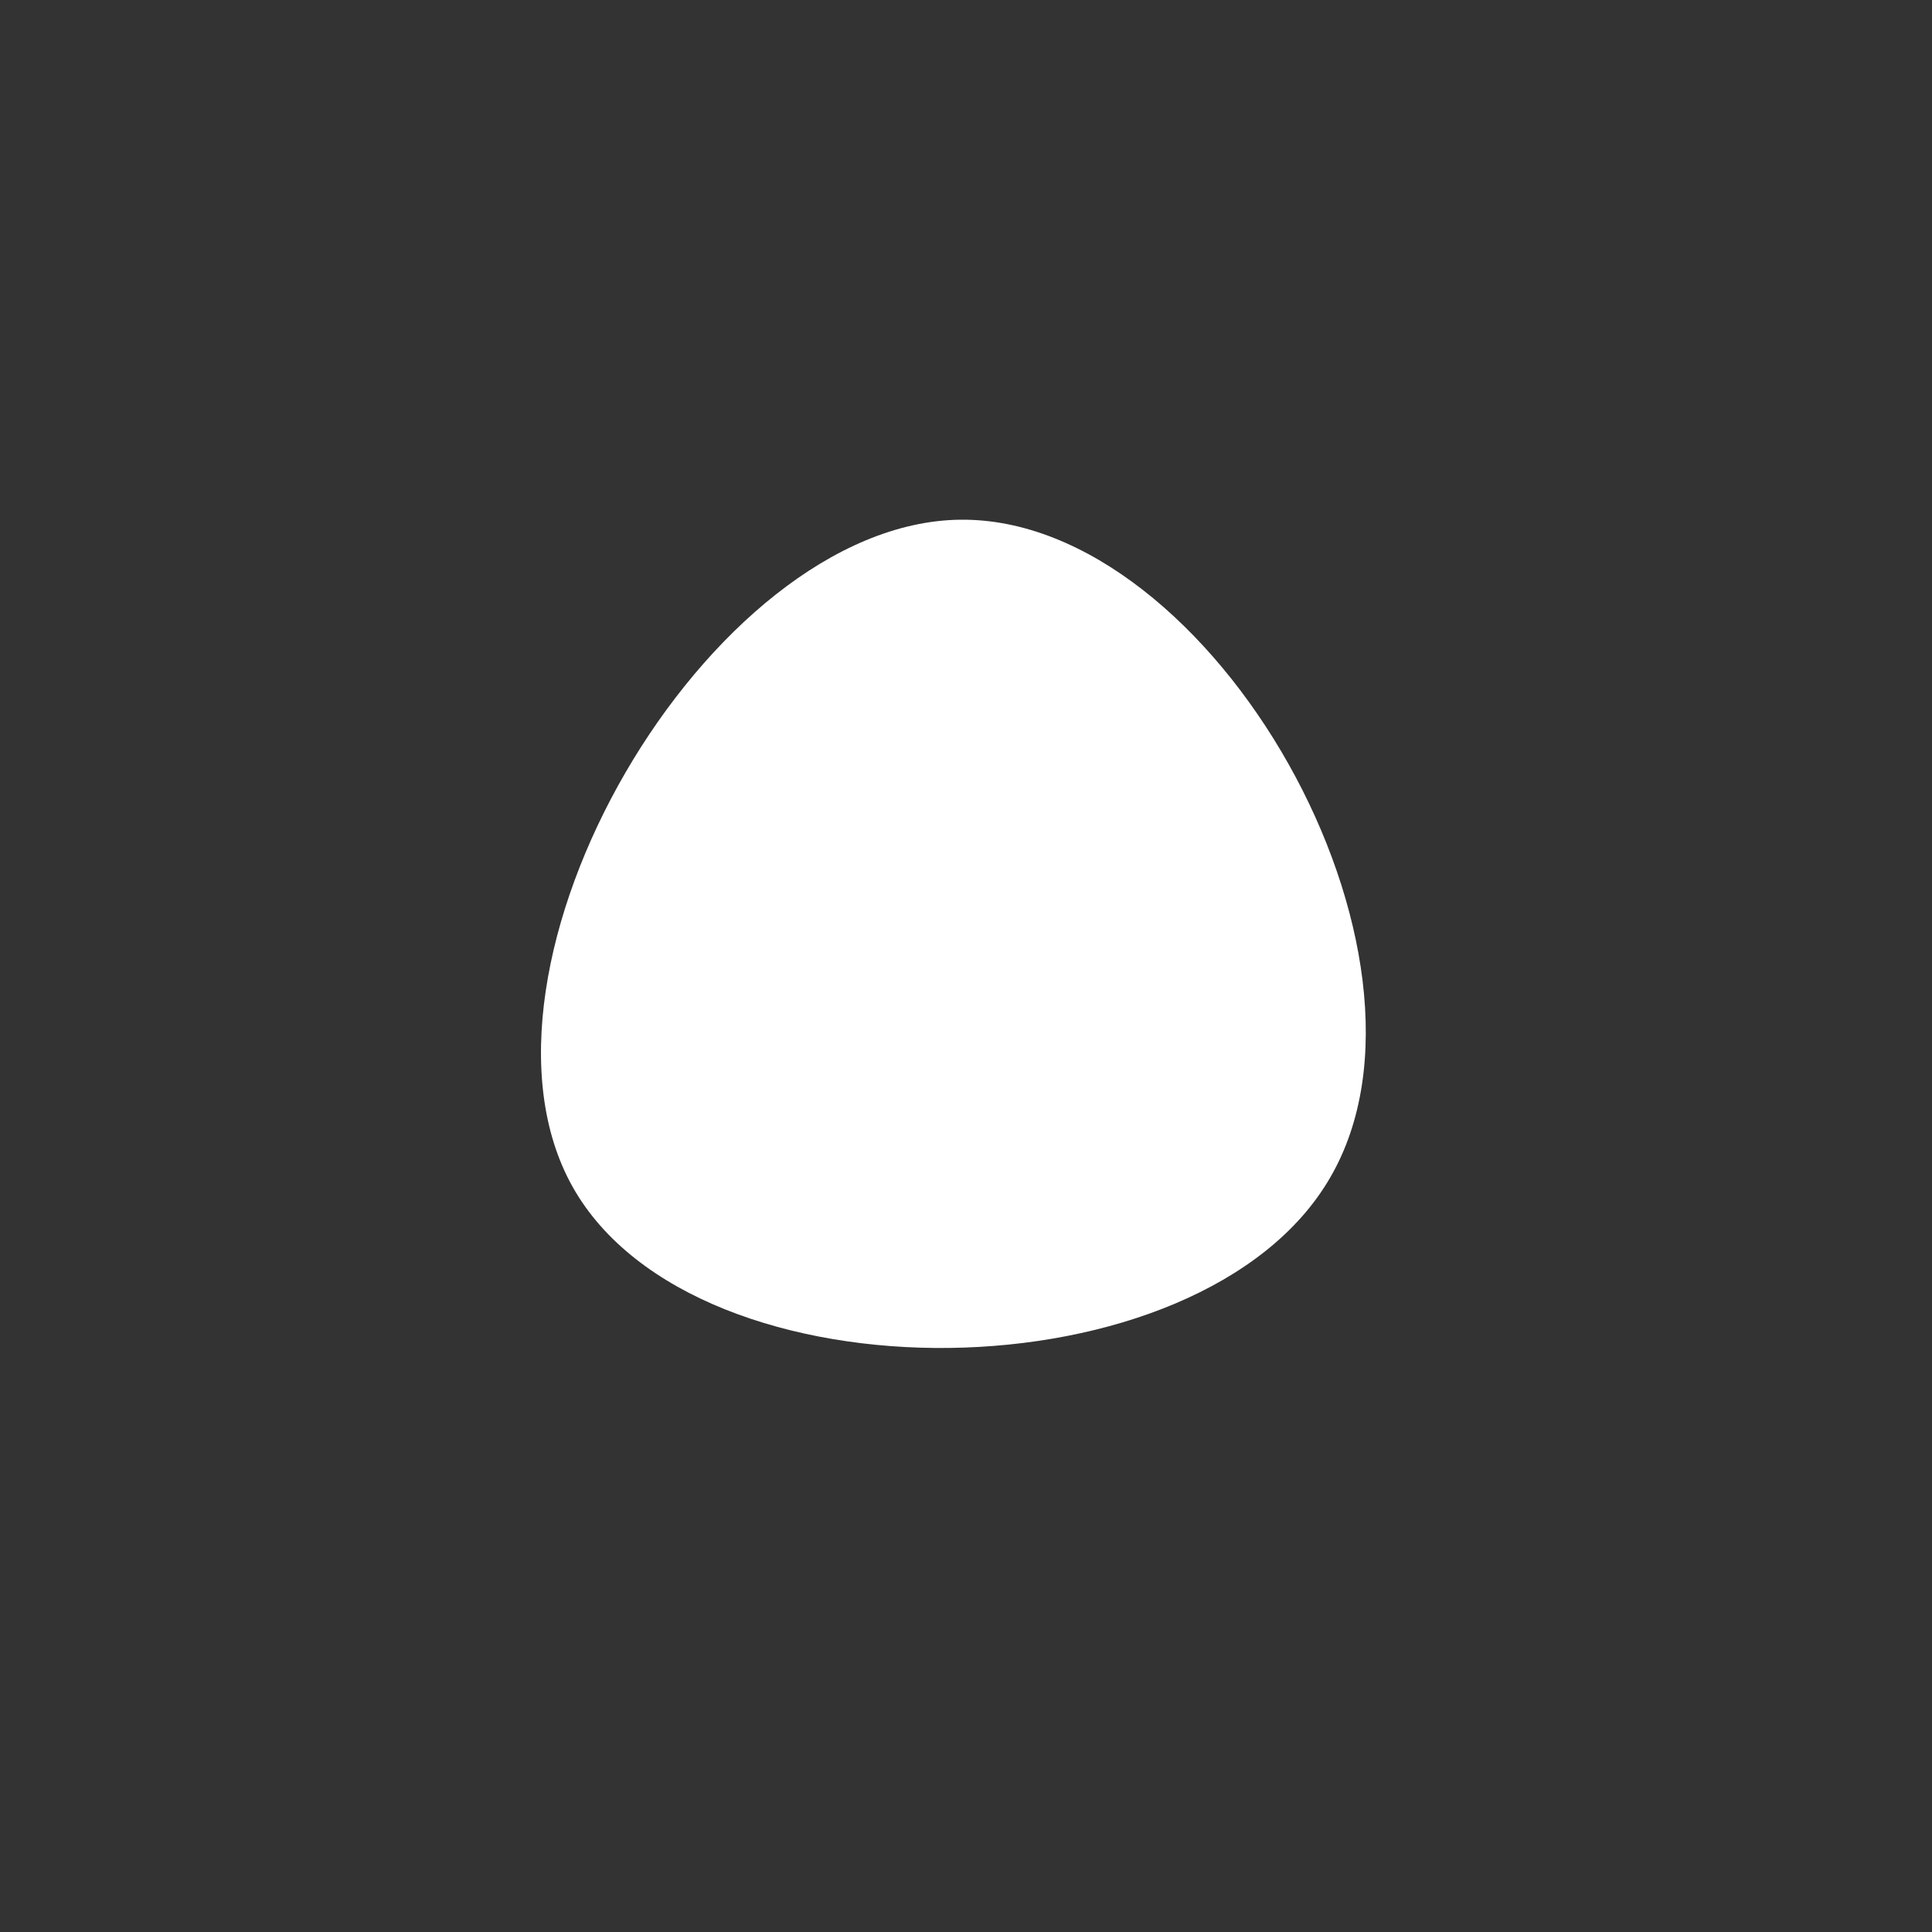 <?xml version="1.0" encoding="UTF-8" standalone="no"?> <svg xmlns="http://www.w3.org/2000/svg" viewBox="0 0 200 200"><rect x="0" y="0" width="200" height="200" fill="#333333" stroke="none"/> <path fill="#FFFFFF" d="M37.7,21.9C24.4,44.9,-27.9,45.6,-40.7,22.9C-53.5,0.2,-26.7,-45.9,-0.6,-46.2C25.6,-46.5,51.1,-1.1,37.7,21.9Z" transform="translate(100 100)"></path> </svg> 